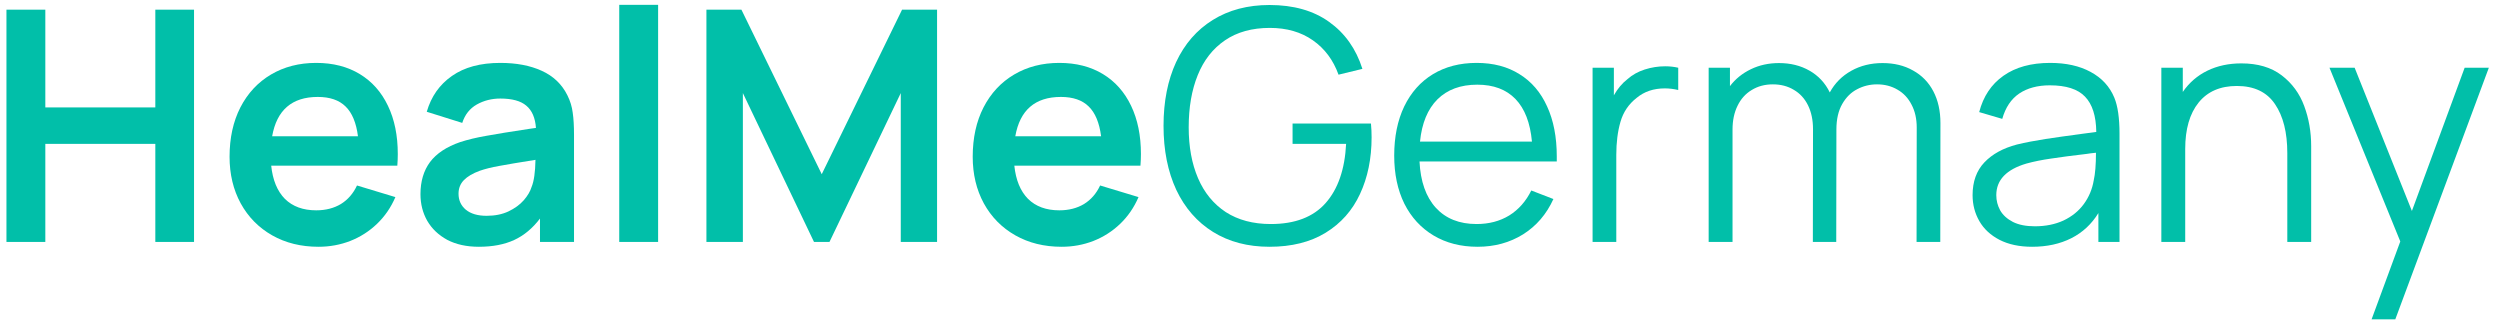 <?xml version="1.0" encoding="UTF-8"?> <svg xmlns="http://www.w3.org/2000/svg" width="155" height="20" viewBox="0 0 155 20" fill="none"> <path d="M2.81 15H0.4V0.6H2.81V6.66H9.63V0.6H12.03V15H9.63V8.92H2.81V15Z" fill="#01BFA9"></path> <path d="M16.814 10.27C16.907 11.163 17.19 11.85 17.663 12.33C18.143 12.803 18.79 13.04 19.604 13.04C20.19 13.04 20.7 12.91 21.134 12.65C21.567 12.383 21.9 12 22.134 11.5L24.514 12.22C24.24 12.86 23.86 13.413 23.373 13.88C22.893 14.34 22.34 14.693 21.713 14.94C21.093 15.18 20.437 15.3 19.744 15.3C18.663 15.3 17.707 15.063 16.873 14.59C16.04 14.117 15.39 13.457 14.924 12.61C14.463 11.763 14.233 10.8 14.233 9.72C14.233 8.553 14.457 7.533 14.903 6.66C15.357 5.78 15.99 5.1 16.803 4.62C17.617 4.14 18.55 3.9 19.604 3.9C20.643 3.9 21.544 4.13 22.303 4.59C23.064 5.05 23.647 5.706 24.053 6.56C24.46 7.406 24.663 8.403 24.663 9.55C24.663 9.776 24.654 10.017 24.634 10.27H16.814ZM19.703 6.01C18.104 6.01 17.16 6.823 16.873 8.45H22.194C22.087 7.61 21.83 6.993 21.424 6.6C21.023 6.206 20.45 6.01 19.703 6.01Z" fill="#01BFA9"></path> <path d="M35.179 5.91C35.353 6.256 35.463 6.616 35.509 6.99C35.563 7.356 35.589 7.816 35.589 8.37V15H33.479V13.55C33.019 14.156 32.486 14.6 31.879 14.88C31.273 15.16 30.543 15.3 29.689 15.3C28.929 15.3 28.276 15.156 27.729 14.87C27.189 14.576 26.776 14.183 26.489 13.69C26.209 13.197 26.069 12.646 26.069 12.04C26.069 11.246 26.266 10.583 26.659 10.05C27.059 9.516 27.683 9.103 28.529 8.81C29.003 8.656 29.546 8.526 30.159 8.42C30.779 8.306 31.663 8.163 32.809 7.99L33.229 7.93C33.183 7.303 32.983 6.843 32.629 6.55C32.283 6.256 31.746 6.11 31.019 6.11C30.486 6.11 29.999 6.233 29.559 6.48C29.126 6.726 28.826 7.106 28.659 7.62L26.459 6.93C26.733 5.983 27.253 5.243 28.019 4.71C28.786 4.17 29.786 3.9 31.019 3.9C32.019 3.9 32.876 4.063 33.589 4.39C34.309 4.716 34.839 5.223 35.179 5.91ZM32.959 11.59C33.106 11.236 33.186 10.677 33.199 9.91C32.153 10.076 31.399 10.203 30.939 10.29C30.486 10.37 30.086 10.47 29.739 10.59C29.306 10.75 28.979 10.943 28.759 11.17C28.539 11.396 28.429 11.677 28.429 12.01C28.429 12.416 28.579 12.746 28.879 13C29.186 13.253 29.616 13.38 30.169 13.38C30.683 13.38 31.133 13.29 31.519 13.11C31.913 12.923 32.229 12.693 32.469 12.42C32.709 12.146 32.873 11.87 32.959 11.59Z" fill="#01BFA9"></path> <path d="M40.803 15H38.393V0.3H40.803V15Z" fill="#01BFA9"></path> <path d="M46.058 15H43.798V0.6H45.968L50.948 10.8L55.928 0.6H58.098V15H55.848V5.77L51.428 15H50.468L46.058 5.77V15Z" fill="#01BFA9"></path> <path d="M62.888 10.27C62.981 11.163 63.264 11.85 63.738 12.33C64.218 12.803 64.864 13.04 65.678 13.04C66.264 13.04 66.774 12.91 67.208 12.65C67.641 12.383 67.974 12 68.208 11.5L70.588 12.22C70.314 12.86 69.934 13.413 69.448 13.88C68.968 14.34 68.414 14.693 67.788 14.94C67.168 15.18 66.511 15.3 65.818 15.3C64.738 15.3 63.781 15.063 62.948 14.59C62.114 14.117 61.464 13.457 60.998 12.61C60.538 11.763 60.308 10.8 60.308 9.72C60.308 8.553 60.531 7.533 60.978 6.66C61.431 5.78 62.064 5.1 62.878 4.62C63.691 4.14 64.624 3.9 65.678 3.9C66.718 3.9 67.618 4.13 68.378 4.59C69.138 5.05 69.721 5.706 70.128 6.56C70.534 7.406 70.738 8.403 70.738 9.55C70.738 9.776 70.728 10.017 70.708 10.27H62.888ZM65.778 6.01C64.178 6.01 63.234 6.823 62.948 8.45H68.268C68.161 7.61 67.904 6.993 67.498 6.6C67.098 6.206 66.524 6.01 65.778 6.01Z" fill="#01BFA9"></path> <path d="M78.709 15.3C77.362 15.3 76.196 14.993 75.209 14.38C74.222 13.767 73.462 12.896 72.929 11.77C72.402 10.636 72.139 9.313 72.139 7.8C72.139 6.293 72.399 4.976 72.919 3.85C73.446 2.723 74.202 1.853 75.189 1.24C76.182 0.62 77.356 0.31 78.709 0.31C80.202 0.31 81.436 0.66 82.409 1.36C83.389 2.06 84.076 3.03 84.469 4.27L82.989 4.63C82.662 3.723 82.132 3.013 81.399 2.5C80.666 1.986 79.776 1.73 78.729 1.73C77.629 1.73 76.702 1.986 75.949 2.5C75.196 3.013 74.632 3.733 74.259 4.66C73.886 5.58 73.699 6.656 73.699 7.89C73.699 9.096 73.892 10.15 74.279 11.05C74.666 11.95 75.239 12.65 75.999 13.15C76.766 13.643 77.696 13.89 78.789 13.89C80.289 13.89 81.422 13.457 82.189 12.59C82.956 11.723 83.379 10.5 83.459 8.92H80.139V7.66H84.999C85.026 7.933 85.039 8.216 85.039 8.51C85.039 9.83 84.799 11.003 84.319 12.03C83.846 13.05 83.136 13.85 82.189 14.43C81.242 15.01 80.082 15.3 78.709 15.3Z" fill="#01BFA9"></path> <path d="M88.01 10.01C88.07 11.25 88.407 12.207 89.02 12.88C89.634 13.553 90.477 13.89 91.55 13.89C92.317 13.89 92.99 13.713 93.57 13.36C94.15 13 94.607 12.483 94.941 11.81L96.311 12.34C95.884 13.28 95.257 14.01 94.43 14.53C93.604 15.043 92.664 15.3 91.611 15.3C90.57 15.3 89.66 15.066 88.88 14.6C88.1 14.133 87.497 13.476 87.07 12.63C86.65 11.777 86.441 10.783 86.441 9.65C86.441 8.483 86.647 7.466 87.061 6.6C87.481 5.733 88.074 5.066 88.841 4.6C89.614 4.133 90.517 3.9 91.55 3.9C92.584 3.9 93.471 4.133 94.21 4.6C94.957 5.06 95.527 5.726 95.921 6.6C96.32 7.466 96.52 8.5 96.52 9.7V10.01H88.01ZM91.591 5.25C90.557 5.25 89.734 5.553 89.121 6.16C88.514 6.766 88.154 7.64 88.04 8.78H94.981C94.874 7.613 94.534 6.733 93.96 6.14C93.387 5.546 92.597 5.25 91.591 5.25Z" fill="#01BFA9"></path> <path d="M100.9 4.91C101.2 4.643 101.556 4.443 101.97 4.31C102.39 4.176 102.813 4.11 103.24 4.11C103.526 4.11 103.796 4.14 104.05 4.2V5.58C103.763 5.513 103.486 5.48 103.22 5.48C102.526 5.48 101.943 5.676 101.47 6.07C100.976 6.456 100.643 6.95 100.47 7.55C100.296 8.15 100.21 8.836 100.21 9.61V15H98.74V4.2H100.06V5.91C100.293 5.496 100.573 5.163 100.9 4.91Z" fill="#01BFA9"></path> <path d="M116.717 3.91C117.437 3.91 118.067 4.063 118.607 4.37C119.153 4.67 119.573 5.1 119.867 5.66C120.16 6.22 120.307 6.876 120.307 7.63L120.297 15H118.827L118.837 7.91C118.837 7.363 118.73 6.89 118.517 6.49C118.31 6.083 118.02 5.773 117.647 5.56C117.273 5.34 116.85 5.23 116.377 5.23C115.937 5.23 115.527 5.33 115.147 5.53C114.767 5.723 114.457 6.03 114.217 6.45C113.977 6.87 113.857 7.396 113.857 8.03L113.847 15H112.397L112.407 8.01C112.407 7.443 112.303 6.95 112.097 6.53C111.89 6.11 111.597 5.79 111.217 5.57C110.843 5.343 110.41 5.23 109.917 5.23C109.423 5.23 108.987 5.346 108.607 5.58C108.227 5.806 107.933 6.133 107.727 6.56C107.52 6.98 107.417 7.47 107.417 8.03V15H105.937V4.2H107.257V5.34C107.597 4.893 108.03 4.543 108.557 4.29C109.083 4.036 109.663 3.91 110.297 3.91C111.01 3.91 111.64 4.066 112.187 4.38C112.74 4.693 113.16 5.143 113.447 5.73C113.76 5.156 114.203 4.71 114.777 4.39C115.35 4.07 115.997 3.91 116.717 3.91Z" fill="#01BFA9"></path> <path d="M131.09 6.06C131.303 6.58 131.41 7.323 131.41 8.29V15H130.1V13.21C129.68 13.896 129.12 14.416 128.42 14.77C127.72 15.123 126.91 15.3 125.99 15.3C125.203 15.3 124.53 15.156 123.97 14.87C123.417 14.583 123 14.197 122.72 13.71C122.44 13.223 122.3 12.687 122.3 12.1C122.3 11.26 122.543 10.583 123.03 10.07C123.517 9.556 124.19 9.186 125.05 8.96C125.577 8.833 126.163 8.72 126.81 8.62C127.463 8.52 128.217 8.413 129.07 8.3L129.97 8.18C129.957 7.186 129.723 6.456 129.27 5.99C128.823 5.523 128.097 5.29 127.09 5.29C126.33 5.29 125.697 5.46 125.19 5.8C124.69 6.14 124.34 6.663 124.14 7.37L122.71 6.95C122.963 5.976 123.463 5.226 124.21 4.7C124.963 4.166 125.93 3.9 127.11 3.9C128.097 3.9 128.933 4.086 129.62 4.46C130.313 4.833 130.803 5.366 131.09 6.06ZM126.16 14.03C126.827 14.03 127.42 13.91 127.94 13.67C128.46 13.423 128.877 13.086 129.19 12.66C129.51 12.226 129.717 11.736 129.81 11.19C129.903 10.777 129.95 10.203 129.95 9.47C129.69 9.496 129.503 9.52 129.39 9.54C128.483 9.646 127.747 9.743 127.18 9.83C126.613 9.91 126.1 10.013 125.64 10.14C124.393 10.507 123.77 11.16 123.77 12.1C123.77 12.433 123.85 12.746 124.01 13.04C124.177 13.333 124.44 13.573 124.8 13.76C125.16 13.94 125.613 14.03 126.16 14.03Z" fill="#01BFA9"></path> <path d="M138.963 3.93C139.983 3.93 140.817 4.176 141.463 4.67C142.11 5.163 142.577 5.8 142.863 6.58C143.15 7.353 143.293 8.18 143.293 9.06V15H141.813V9.49C141.813 8.216 141.56 7.206 141.053 6.46C140.547 5.706 139.757 5.33 138.683 5.33C137.657 5.33 136.867 5.673 136.313 6.36C135.76 7.046 135.483 8.006 135.483 9.24V15H134.003V4.2H135.333V5.7C135.733 5.12 136.243 4.68 136.863 4.38C137.483 4.08 138.183 3.93 138.963 3.93Z" fill="#01BFA9"></path> <path d="M149.538 13.08L152.808 4.2H154.308L148.508 19.8H147.038L148.818 14.97L144.428 4.2H145.988L149.538 13.08Z" fill="#01BFA9"></path> </svg> 